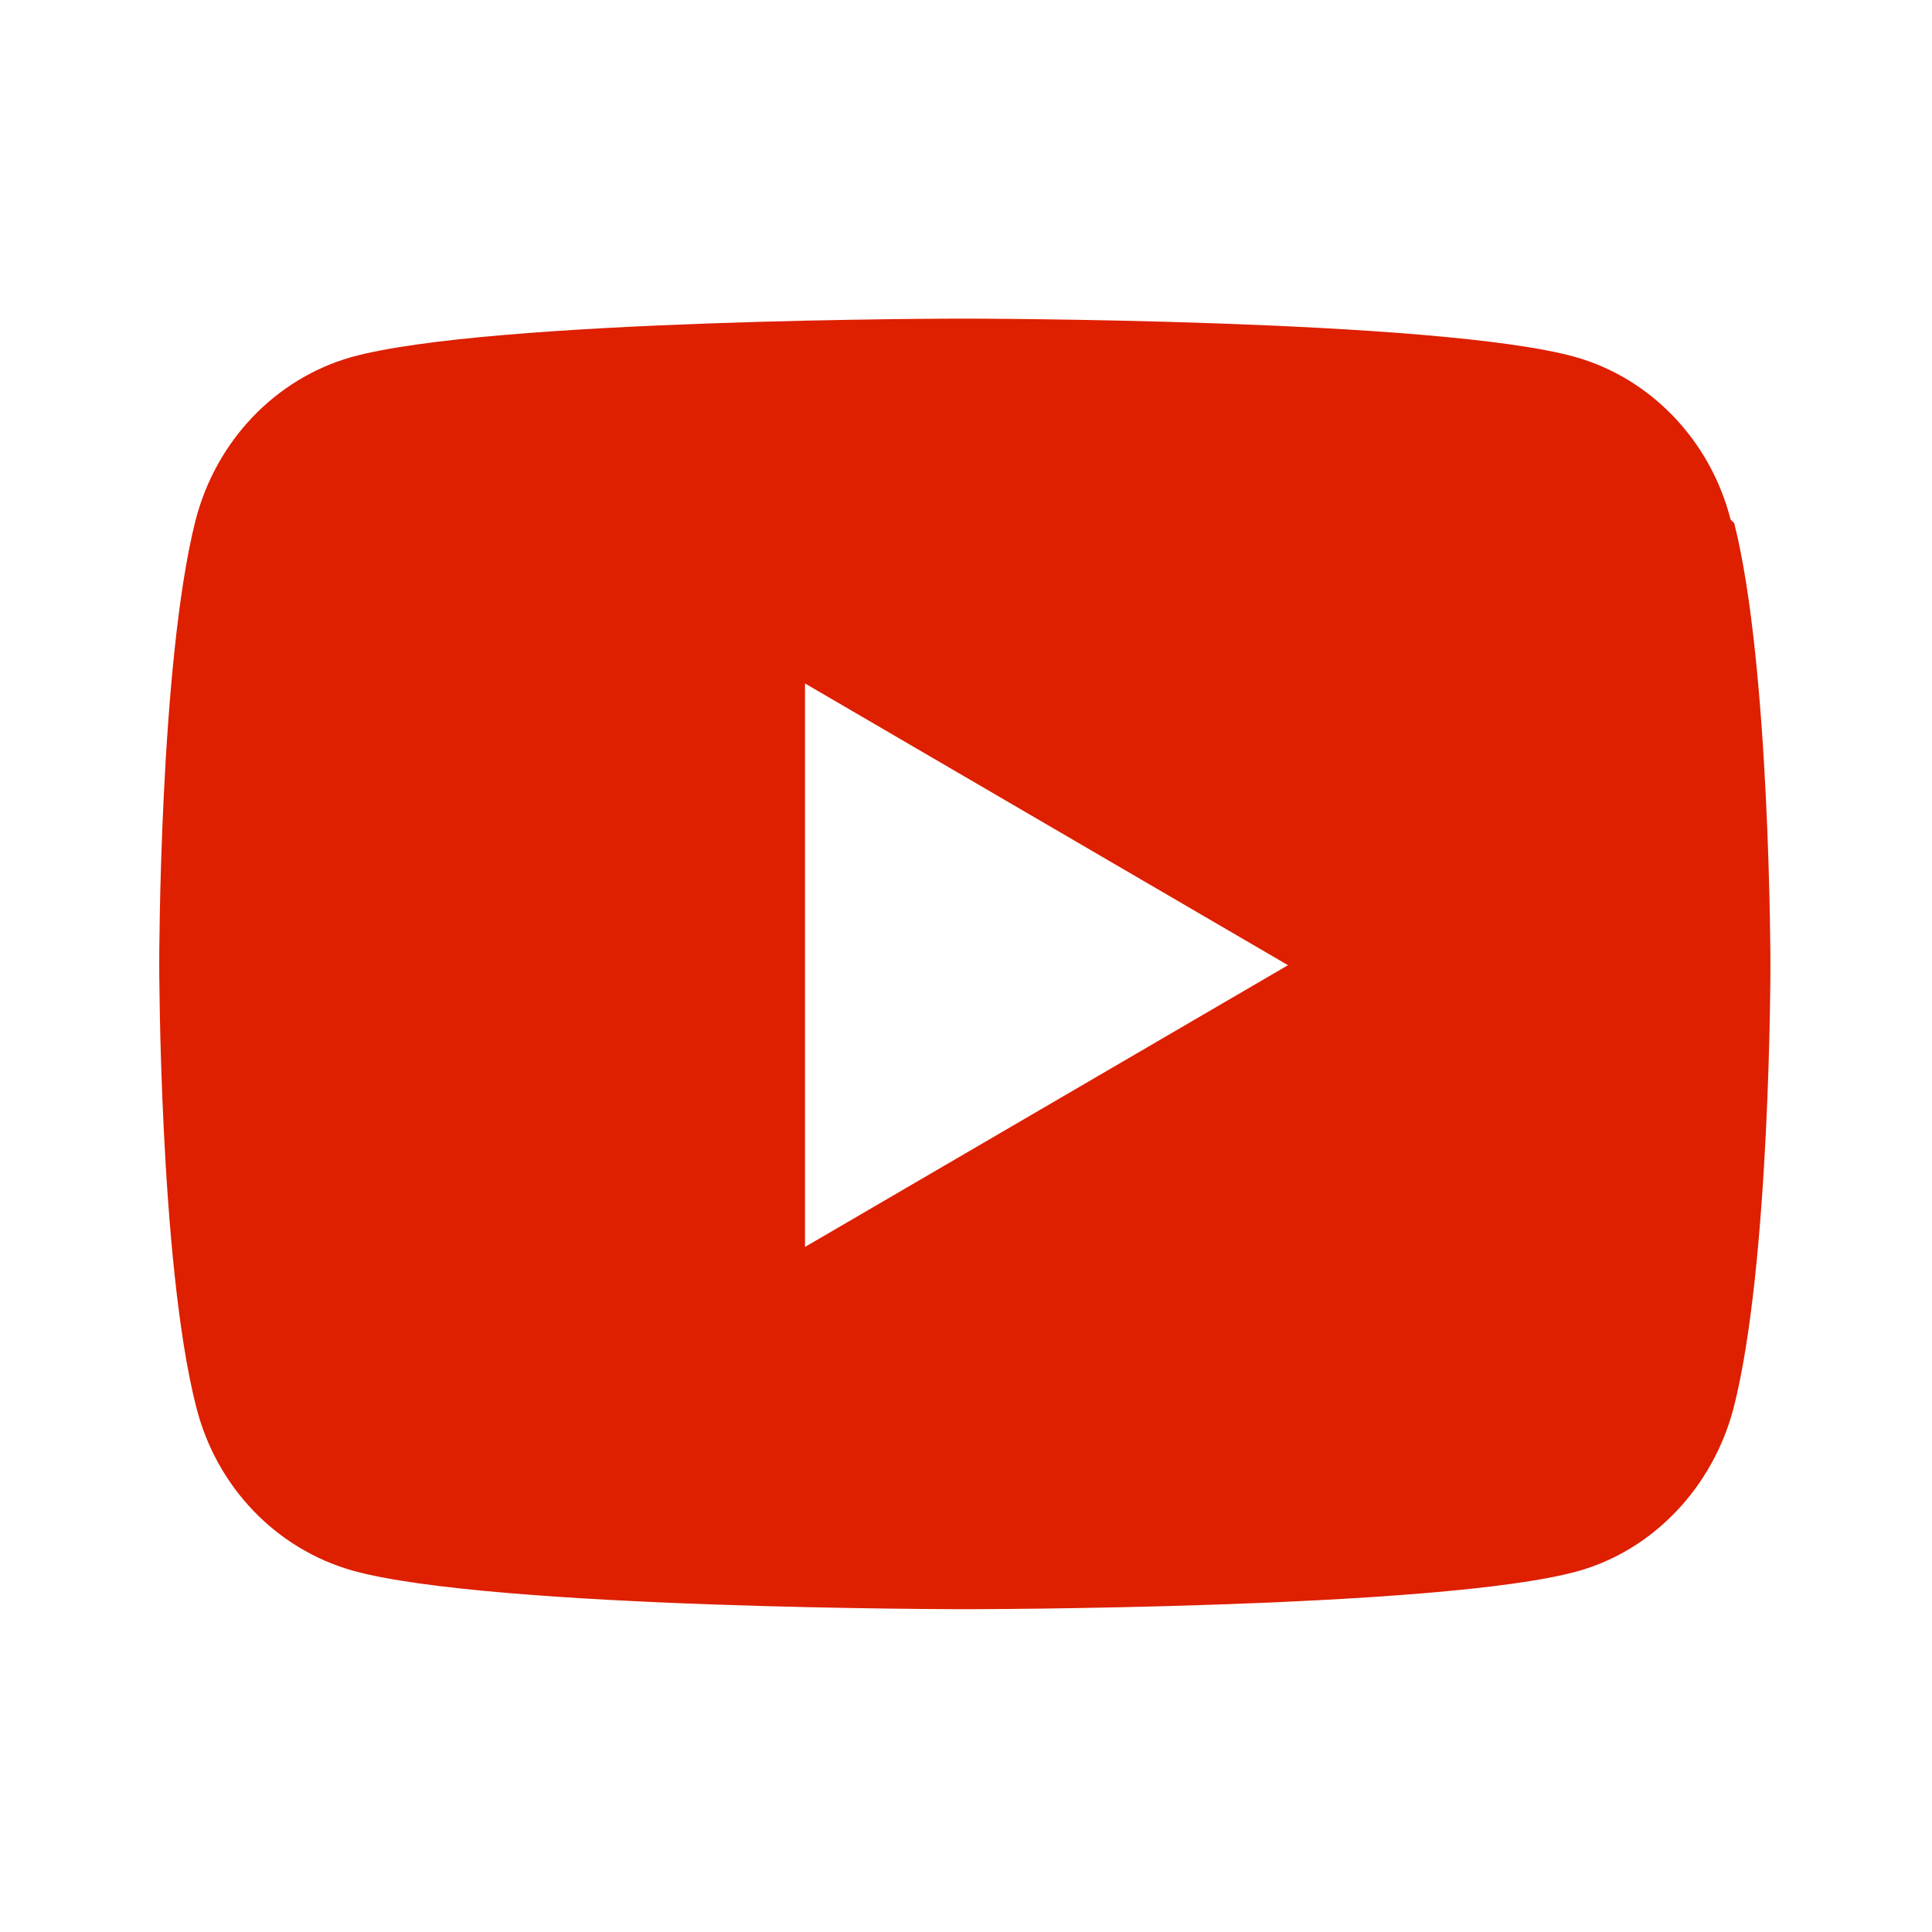 <svg viewBox="0 0 24 24" xmlns="http://www.w3.org/2000/svg"><path fill="none" d="M0 0h24v24H0Z"/><path fill="#DE1F00" d="M21.543 6.498c.45 1.78.45 5.502.45 5.502s0 3.72-.46 5.5c-.26.98-1 1.76-1.94 2.02 -1.71.47-7.605.47-7.605.47s-5.893 0-7.61-.48c-.95-.27-1.69-1.04-1.94-2.03 -.46-1.79-.46-5.51-.46-5.51s0-3.72.45-5.502c.254-.99.99-1.76 1.93-2.03 1.71-.48 7.605-.48 7.605-.48s5.89 0 7.605.476c.94.266 1.68 1.04 1.93 2.02ZM10 15.49l6-3.5 -6-3.5v7Z"/></svg>